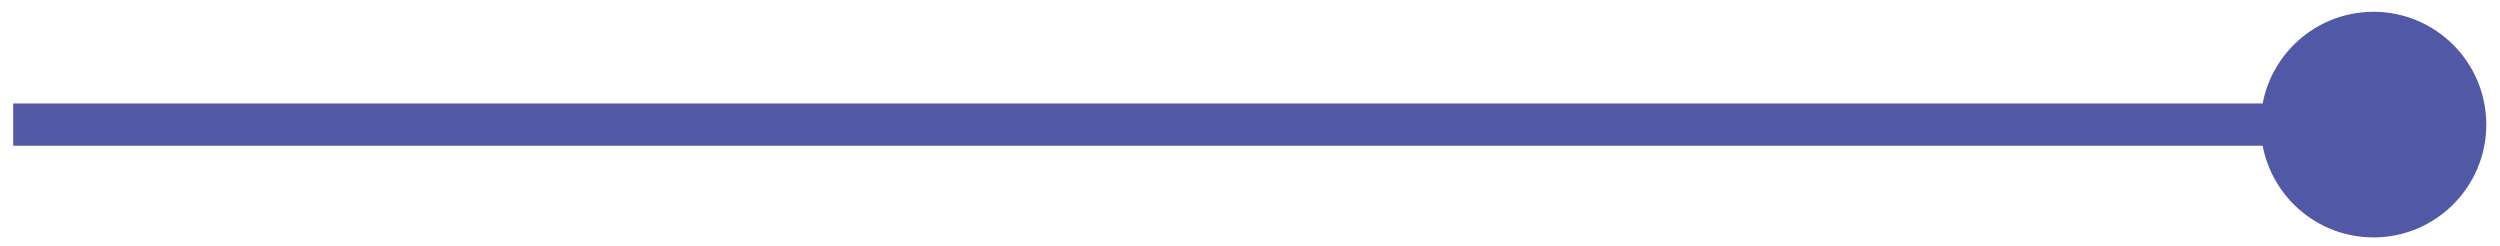 <svg width="142" height="14" viewBox="0 0 142 14" fill="none" xmlns="http://www.w3.org/2000/svg">
<path d="M141.221 7.078C141.221 10.616 138.353 13.485 134.814 13.485C131.276 13.485 128.407 10.616 128.407 7.078C128.407 3.539 131.276 0.67 134.814 0.67C138.353 0.67 141.221 3.539 141.221 7.078ZM134.814 8.279H0.749V5.876H134.814V8.279Z" fill="#5158A5"/>
</svg>
